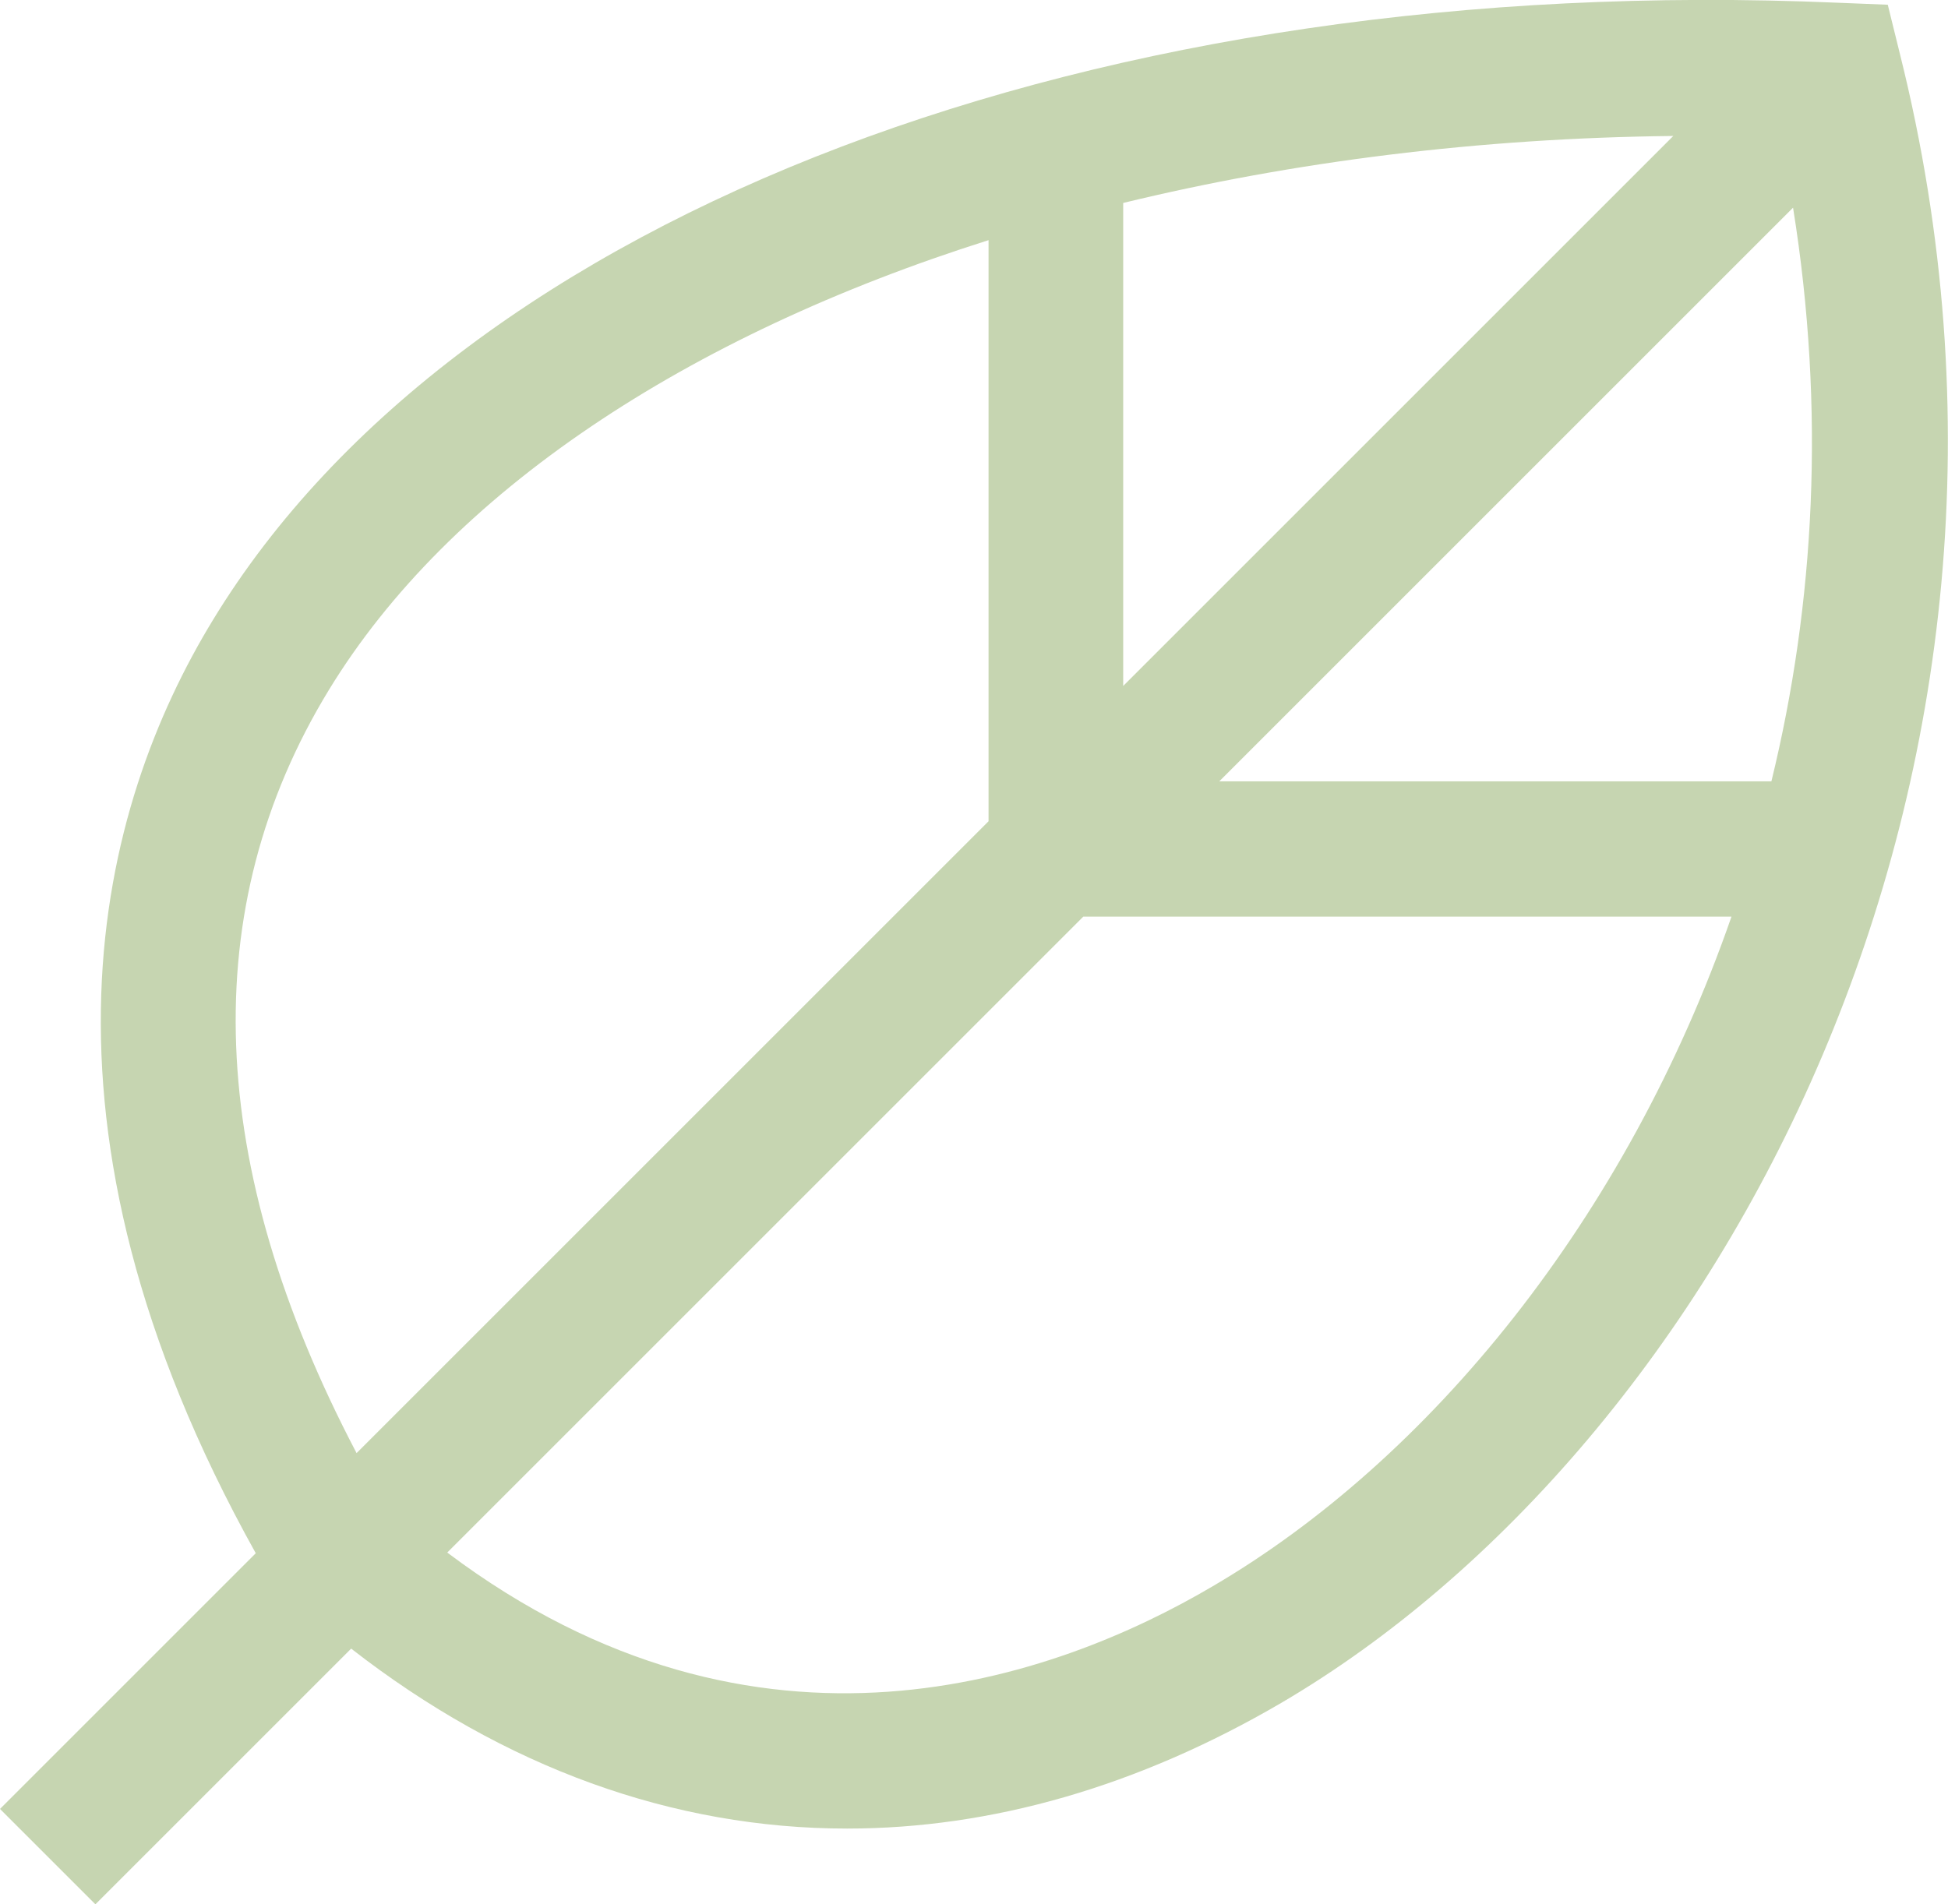 <?xml version="1.0" encoding="utf-8"?>
<!-- Generator: Adobe Illustrator 27.0.0, SVG Export Plug-In . SVG Version: 6.00 Build 0)  -->
<svg version="1.1" xmlns="http://www.w3.org/2000/svg" xmlns:xlink="http://www.w3.org/1999/xlink" x="0px" y="0px"
	 viewBox="0 0 28.79 28.15" style="enable-background:new 0 0 28.79 28.15;" xml:space="preserve">
<style type="text/css">
	.st0{fill:none;stroke:#000000;stroke-width:2;stroke-miterlimit:10;}
	.st1{fill:#606060;stroke:#000000;stroke-width:2;stroke-miterlimit:10;}
	.st2{fill-rule:evenodd;clip-rule:evenodd;fill:#353535;}
	.st3{fill:#FFFFFF;}
	.st4{fill:#121517;}
	.st5{fill:#DEDFDF;}
	.st6{fill-rule:evenodd;clip-rule:evenodd;fill:#20191B;}
	.st7{fill:#171715;}
	.st8{fill:#776758;stroke:#000000;stroke-width:0;stroke-linecap:round;stroke-linejoin:round;}
	.st9{fill-rule:evenodd;clip-rule:evenodd;}
	.st10{fill:#008048;stroke:#000000;stroke-width:0;stroke-linecap:round;stroke-linejoin:round;}
	.st11{fill:#3A3737;stroke:#000000;stroke-width:0;stroke-linecap:round;stroke-linejoin:round;}
	.st12{fill:#CFC1B2;stroke:#000000;stroke-width:0;stroke-linecap:round;stroke-linejoin:round;}
	.st13{fill-rule:evenodd;clip-rule:evenodd;fill:#2A2732;}
	.st14{fill:#2A4149;}
	.st15{fill-rule:evenodd;clip-rule:evenodd;fill:#1D1D1B;}
	.st16{fill:none;stroke:#000000;stroke-width:4;}
	.st17{fill:none;stroke:#000000;stroke-width:2;}
	.st18{stroke:#000000;stroke-width:2;}
	.st19{fill:#242430;}
	.st20{fill-rule:evenodd;clip-rule:evenodd;fill:#DFDFDF;}
	.st21{fill:#1D1D1B;}
	.st22{fill:#353535;}
	.st23{fill:none;stroke:#000000;stroke-miterlimit:10;}
	.st24{fill:none;stroke:#E700C1;stroke-miterlimit:10;}
	.st25{fill:none;stroke:#E700C1;stroke-width:2;stroke-miterlimit:10;}
	.st26{fill:#E700C1;stroke:#E700C1;stroke-width:2;stroke-miterlimit:10;}
	.st27{fill:#E700C1;}
	.st28{fill:#231F20;}
	.st29{fill:#BCBEC0;}
	.st30{fill:#C6D5B1;}
	.st31{fill:none;stroke:#000000;stroke-width:2;stroke-linecap:square;stroke-miterlimit:10;}
	.st32{fill:#606060;stroke:#000000;stroke-width:2;}
	.st33{fill:#175969;}
	.st34{fill:#D8CBB5;}
	.st35{fill:#B2CCD0;}
	.st36{display:none;}
	.st37{display:inline;fill:none;}
	.st38{display:inline;fill:#E700C1;}
	.st39{display:inline;}
</style>
<g id="Layer_1">
	<path class="st30" d="M28.08,0.8L27.9,0.07l-0.75-0.03C16.24-0.43,6.81,3.15,3.15,9.16c-1.69,2.77-2.93,7.41,0.63,13.8L0,26.74
		l1.41,1.41l3.78-3.78c2.26,1.76,4.76,2.66,7.33,2.66c2.13,0,4.3-0.62,6.42-1.86C25.38,21.39,30.77,11.56,28.08,0.8z M24.73,2.01
		l-8.13,8.13V3C19.11,2.39,21.86,2.04,24.73,2.01z M4.86,10.2c1.78-2.92,5.29-5.24,9.75-6.65v8.59l-9.34,9.34
		C3.04,17.23,2.89,13.43,4.86,10.2z M17.92,23.45c-2.31,1.36-6.71,2.96-11.31-0.5l9.4-9.4h9.58C24.04,18.01,21.13,21.57,17.92,23.45
		z M26.18,11.55h-8.16l8.48-8.48C26.98,6.06,26.82,8.93,26.18,11.55z"/>
</g>
<g id="Layer_2" class="st36">
</g>
</svg>
